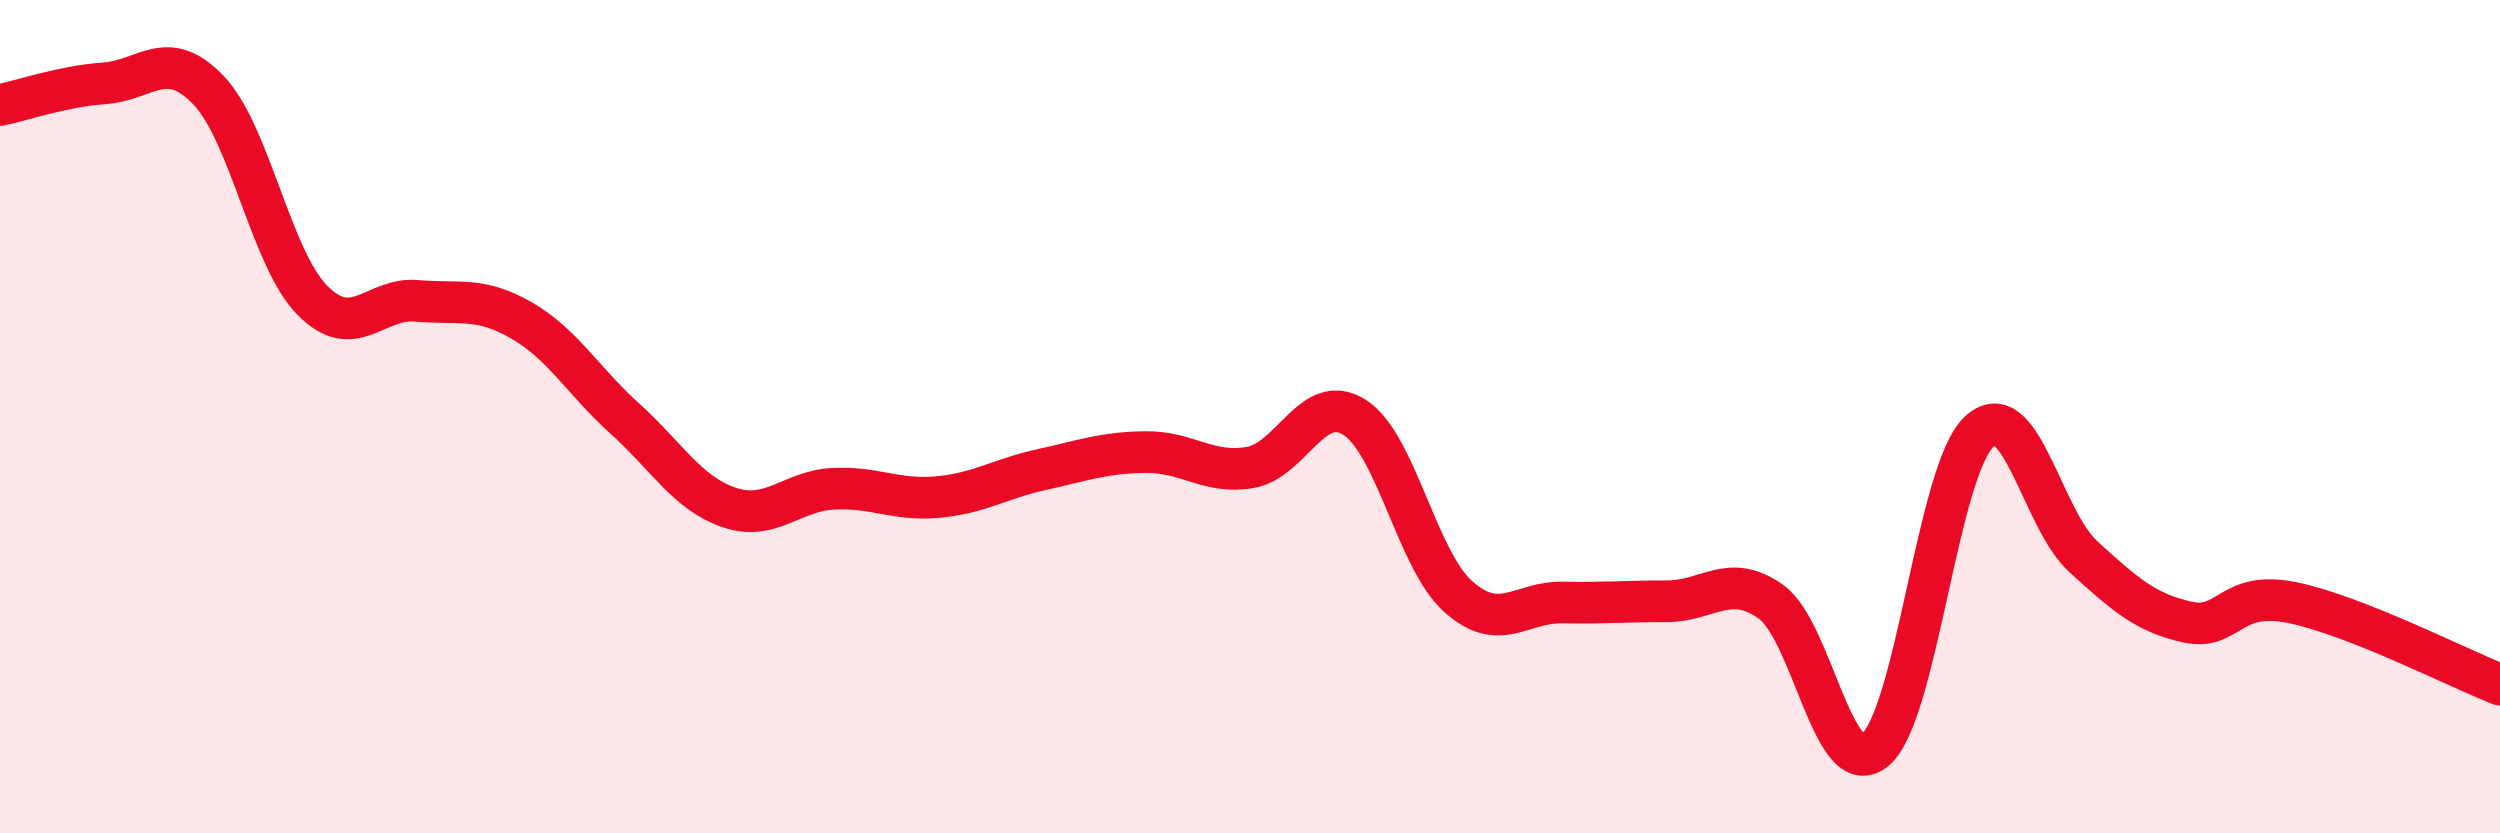 
    <svg width="60" height="20" viewBox="0 0 60 20" xmlns="http://www.w3.org/2000/svg">
      <path
        d="M 0,2.52 C 0.5,2.42 1.5,2.07 2.5,2 C 3.5,1.93 4,1.12 5,2.16 C 6,3.2 6.5,6.2 7.5,7.21 C 8.5,8.22 9,7.13 10,7.22 C 11,7.31 11.5,7.11 12.5,7.68 C 13.5,8.25 14,9.15 15,10.05 C 16,10.95 16.5,11.84 17.5,12.18 C 18.5,12.52 19,11.78 20,11.73 C 21,11.68 21.5,12.02 22.5,11.93 C 23.5,11.84 24,11.49 25,11.27 C 26,11.05 26.5,10.86 27.5,10.85 C 28.5,10.84 29,11.39 30,11.22 C 31,11.05 31.5,9.39 32.5,10.01 C 33.5,10.63 34,13.43 35,14.32 C 36,15.21 36.5,14.44 37.5,14.46 C 38.5,14.48 39,14.43 40,14.43 C 41,14.43 41.5,13.73 42.5,14.44 C 43.5,15.15 44,18.82 45,18 C 46,17.18 46.5,11.29 47.5,10.36 C 48.5,9.43 49,12.45 50,13.36 C 51,14.27 51.5,14.71 52.5,14.93 C 53.5,15.15 53.5,14.16 55,14.46 C 56.5,14.76 59,16.04 60,16.43L60 20L0 20Z"
        fill="#EB0A25"
        opacity="0.1"
        stroke-linecap="round"
        stroke-linejoin="round"
      />
      <path
        d="M 0,2.52 C 0.5,2.42 1.5,2.07 2.5,2 C 3.5,1.93 4,1.12 5,2.16 C 6,3.2 6.5,6.2 7.5,7.21 C 8.5,8.22 9,7.13 10,7.22 C 11,7.31 11.5,7.11 12.5,7.68 C 13.5,8.25 14,9.15 15,10.05 C 16,10.95 16.5,11.84 17.5,12.18 C 18.5,12.52 19,11.78 20,11.73 C 21,11.68 21.5,12.02 22.5,11.93 C 23.5,11.84 24,11.49 25,11.27 C 26,11.05 26.5,10.86 27.5,10.85 C 28.5,10.84 29,11.39 30,11.22 C 31,11.05 31.5,9.39 32.5,10.01 C 33.5,10.63 34,13.43 35,14.32 C 36,15.21 36.5,14.44 37.5,14.46 C 38.5,14.48 39,14.43 40,14.43 C 41,14.43 41.5,13.73 42.5,14.44 C 43.5,15.15 44,18.82 45,18 C 46,17.18 46.5,11.29 47.5,10.36 C 48.5,9.43 49,12.45 50,13.36 C 51,14.27 51.5,14.71 52.5,14.93 C 53.5,15.15 53.5,14.16 55,14.46 C 56.5,14.76 59,16.04 60,16.43"
        stroke="#EB0A25"
        stroke-width="1"
        fill="none"
        stroke-linecap="round"
        stroke-linejoin="round"
      />
    </svg>
  
